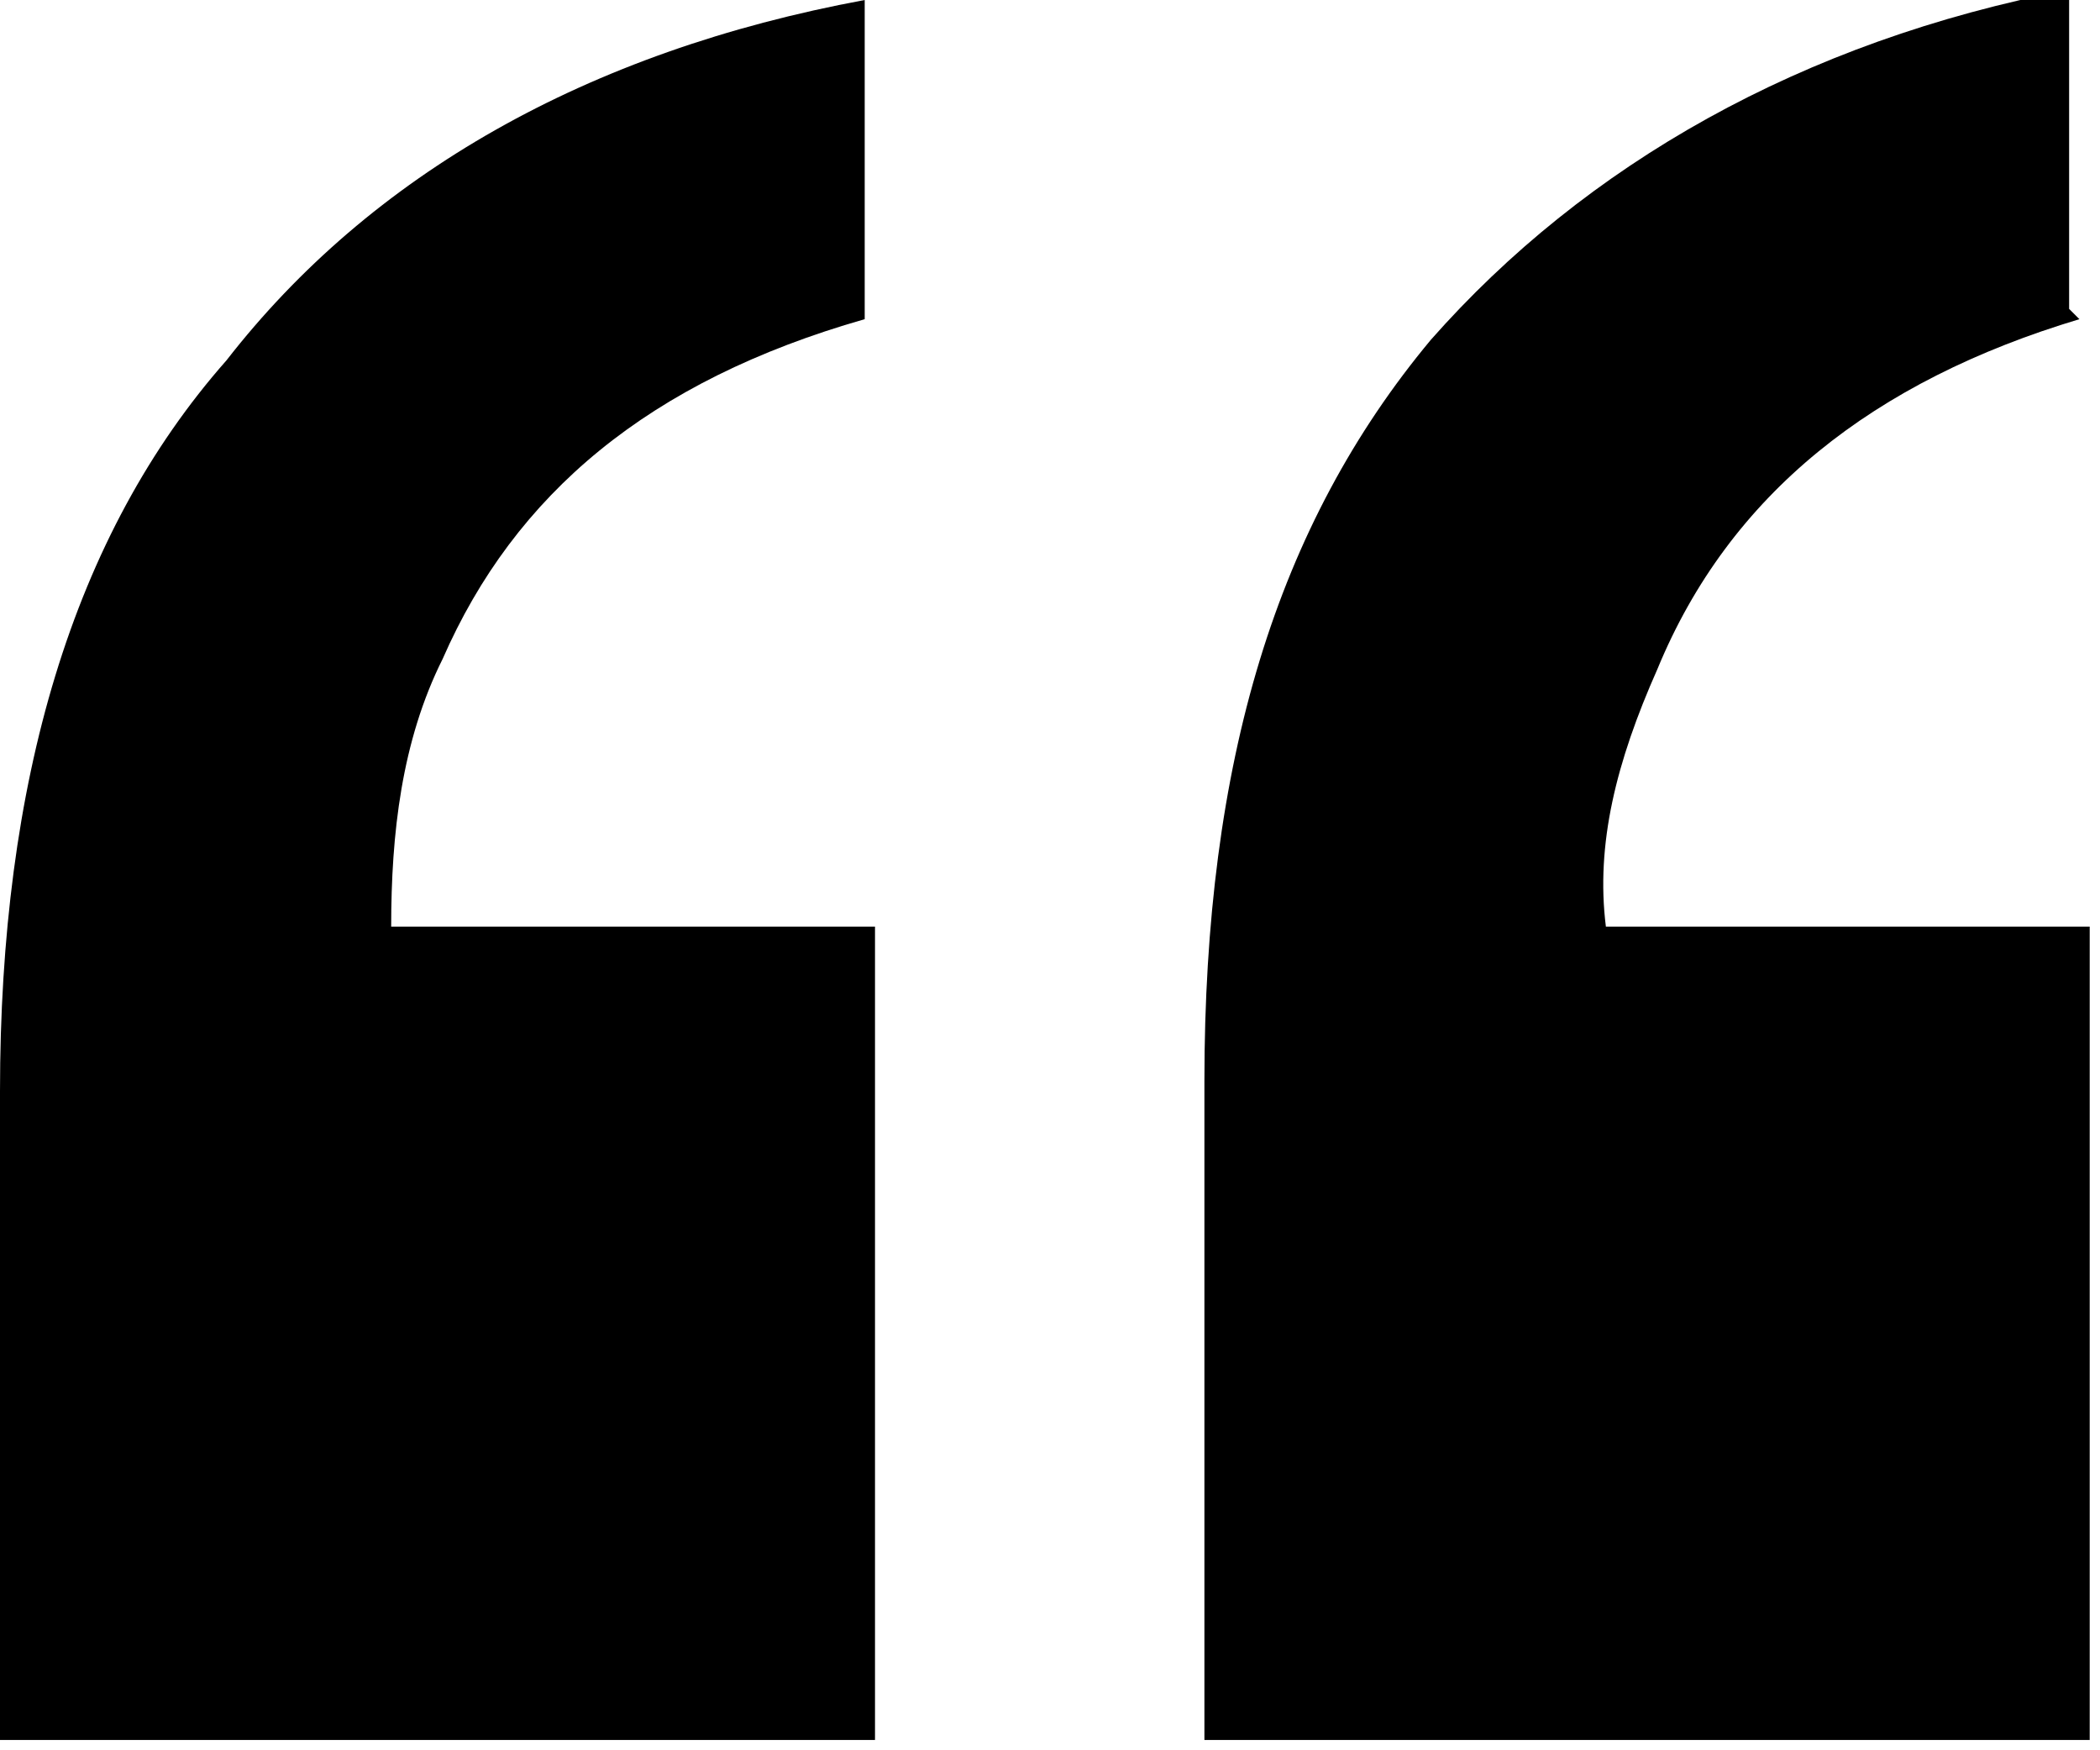 <?xml version="1.0" encoding="UTF-8"?>
<svg id="Layer_1" xmlns="http://www.w3.org/2000/svg" version="1.1" viewBox="0 0 20.4 17">
  <!-- Generator: Adobe Illustrator 29.7.1, SVG Export Plug-In . SVG Version: 2.1.1 Build 8)  -->
  <path d="M0,17v-6.4c0-3,.7-5.4,2.2-7.1C3.6,1.7,5.7.5,8.4,0v3.1c-2.1.6-3.4,1.7-4.1,3.3-.4.8-.5,1.7-.5,2.6h4.7v7.9H0Z"/>
  <path d="M20.2,3.1c-2,.6-3.4,1.7-4.1,3.4-.4.9-.6,1.7-.5,2.5h4.7v7.9h-8.6v-6.4c0-3.1.7-5.4,2.2-7.2,1.5-1.7,3.6-2.9,6.2-3.4v3.1Z"/>
</svg>